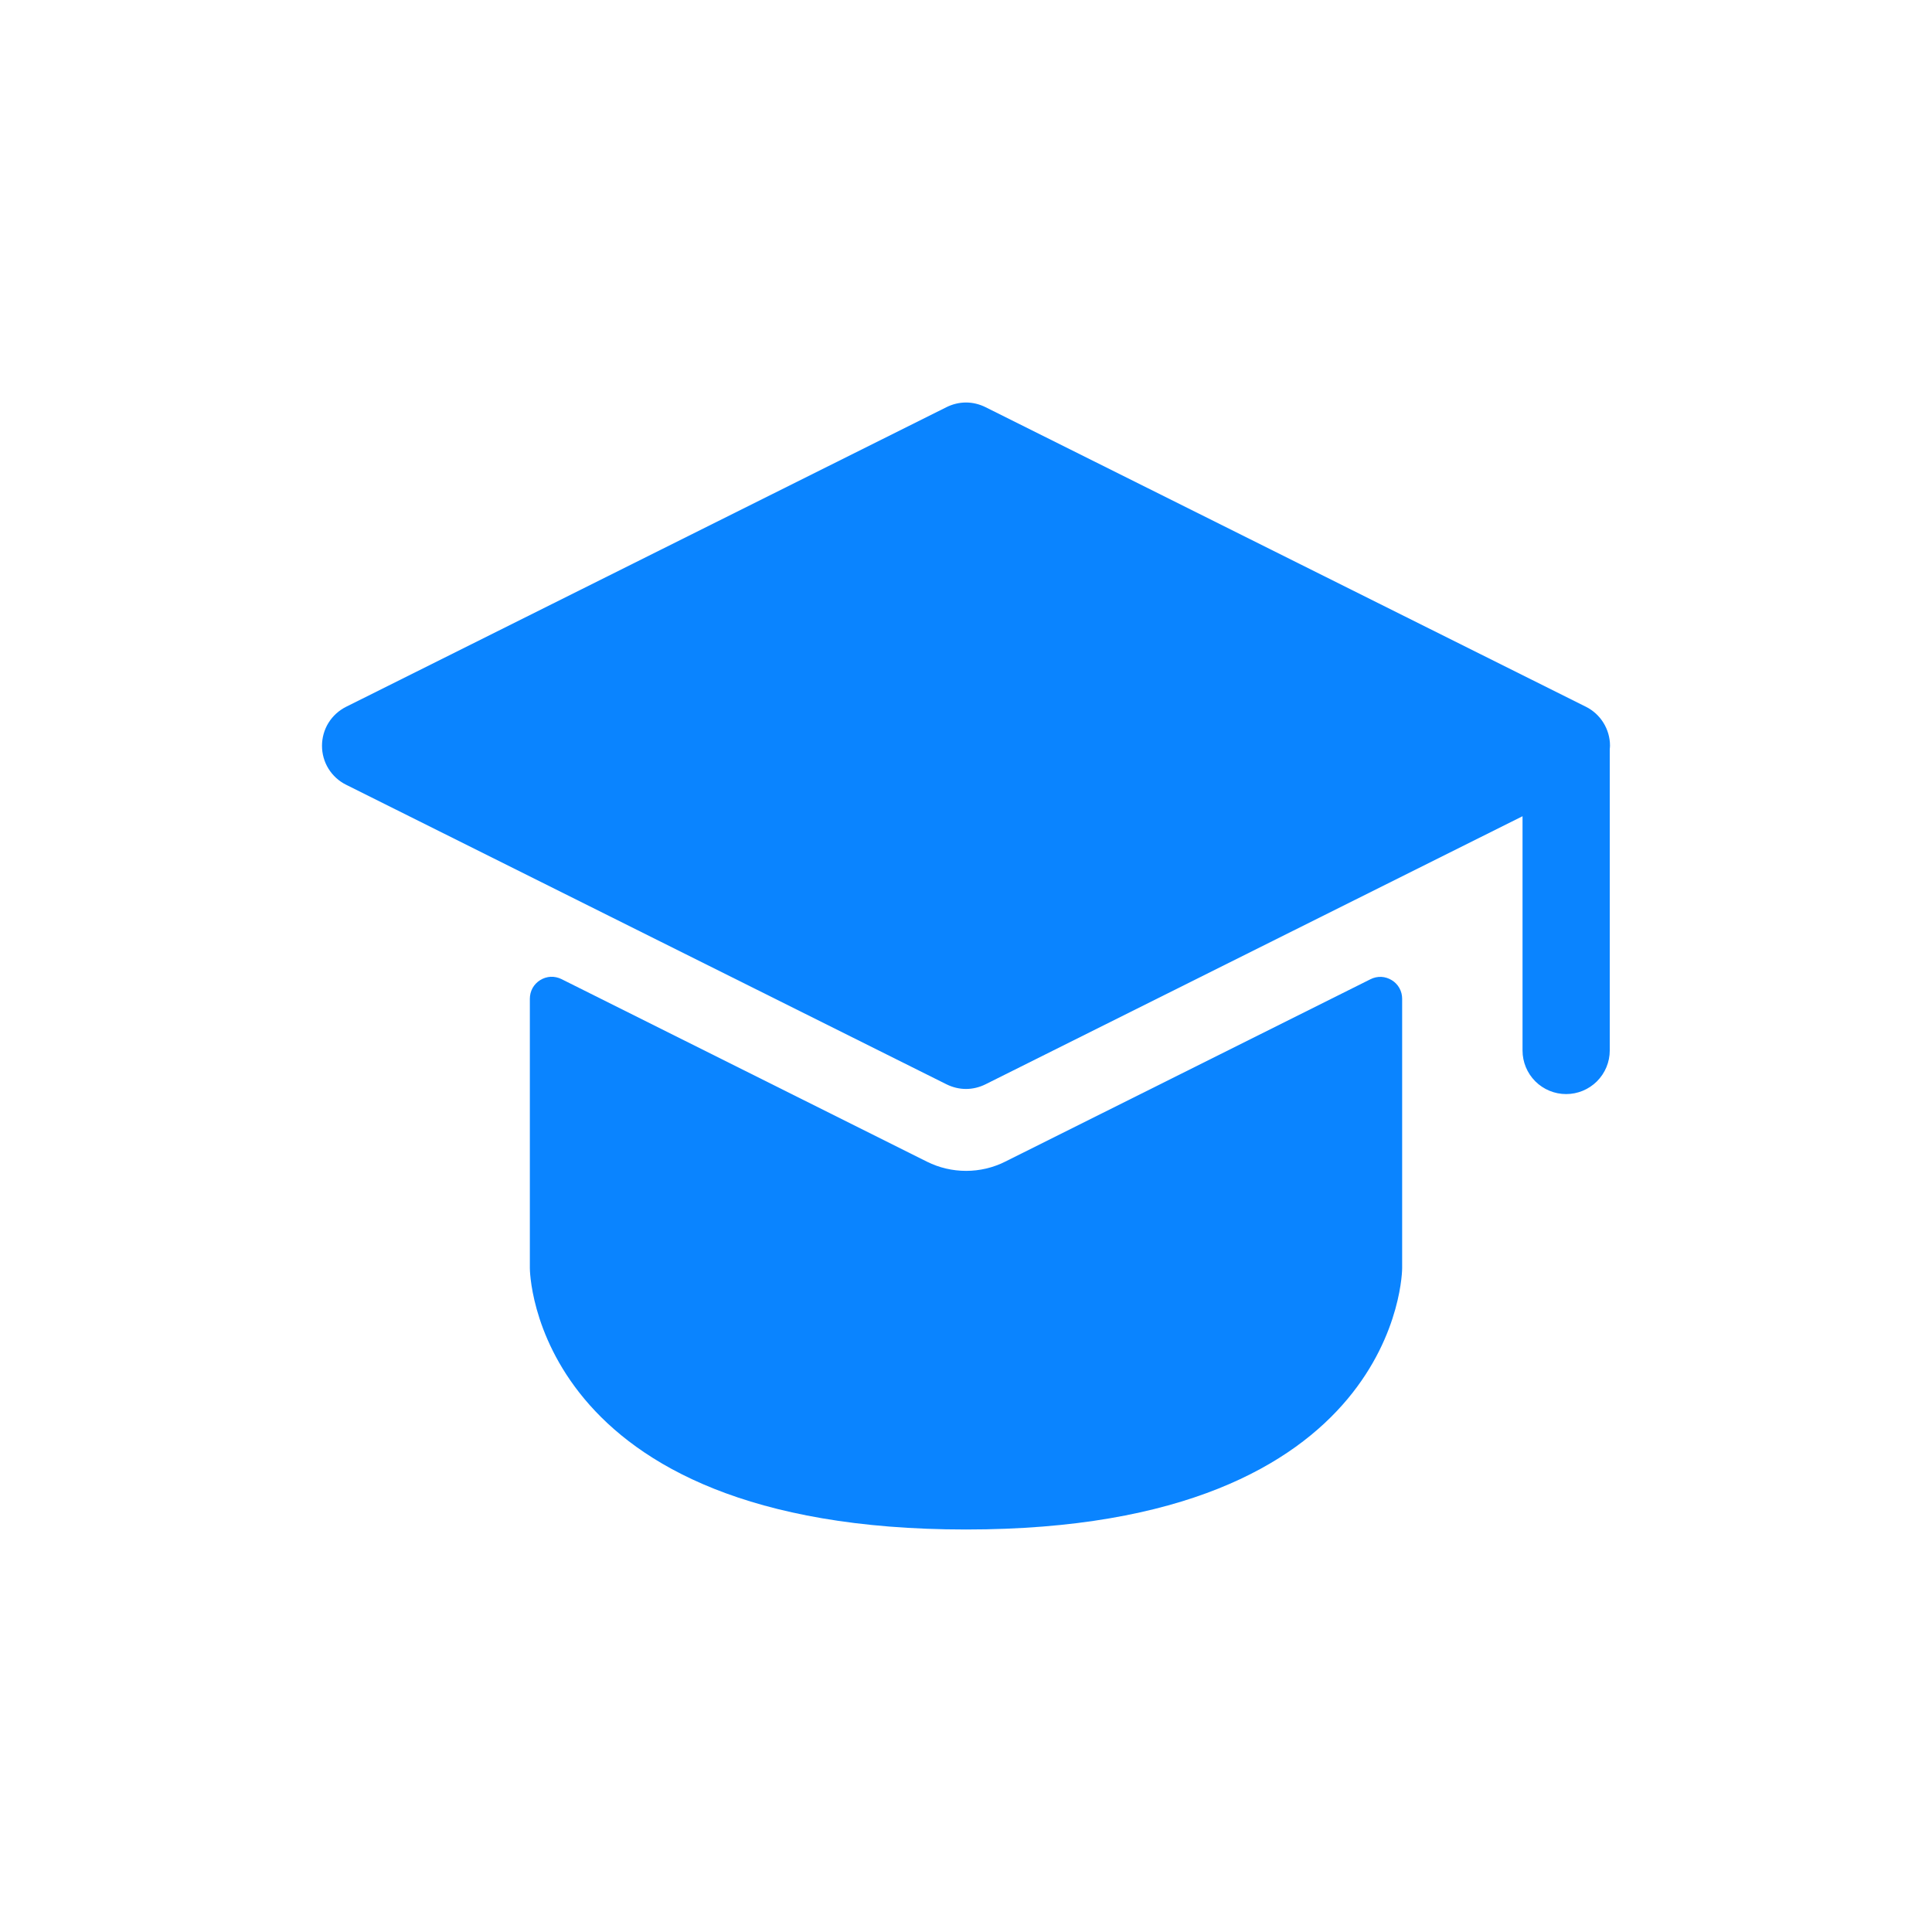 <?xml version="1.0" encoding="UTF-8"?> <svg xmlns="http://www.w3.org/2000/svg" width="48" height="48" viewBox="0 0 48 48" fill="none"><rect width="48" height="48" fill="white"></rect><path d="M13.68 24.268C13.773 24.264 13.866 24.284 13.949 24.325L23.031 28.862C23.332 29.012 23.665 29.09 24.002 29.09C24.338 29.09 24.671 29.012 24.971 28.862L34.051 24.328C34.133 24.286 34.225 24.267 34.318 24.27C34.41 24.275 34.501 24.304 34.58 24.353C34.658 24.401 34.724 24.469 34.768 24.549C34.813 24.63 34.836 24.721 34.836 24.814V31.509C34.836 31.517 34.83 38 24 38C13.17 38 13.164 31.517 13.164 31.509V24.814C13.164 24.721 13.187 24.628 13.232 24.547C13.277 24.467 13.342 24.399 13.42 24.351C13.499 24.302 13.588 24.273 13.68 24.268Z" fill="#0A84FF"></path><path d="M24 10C24.168 10 24.334 10.041 24.485 10.116L39.399 17.558C39.579 17.647 39.731 17.786 39.837 17.957C39.943 18.128 40 18.325 40 18.526C40 18.555 39.996 18.585 39.994 18.614V26.1C39.994 26.387 39.879 26.662 39.676 26.865C39.473 27.068 39.197 27.182 38.91 27.182C38.623 27.182 38.347 27.068 38.144 26.865C37.941 26.662 37.827 26.387 37.827 26.1V20.279L24.485 26.939C24.334 27.014 24.168 27.055 24 27.055C23.832 27.055 23.666 27.014 23.515 26.939L8.599 19.497C8.419 19.408 8.267 19.269 8.161 19.098C8.055 18.927 8 18.73 8 18.53C8 18.329 8.055 18.13 8.161 17.959C8.267 17.788 8.419 17.65 8.599 17.56L23.515 10.116C23.666 10.041 23.832 10 24 10Z" fill="#0A84FF"></path></svg> 